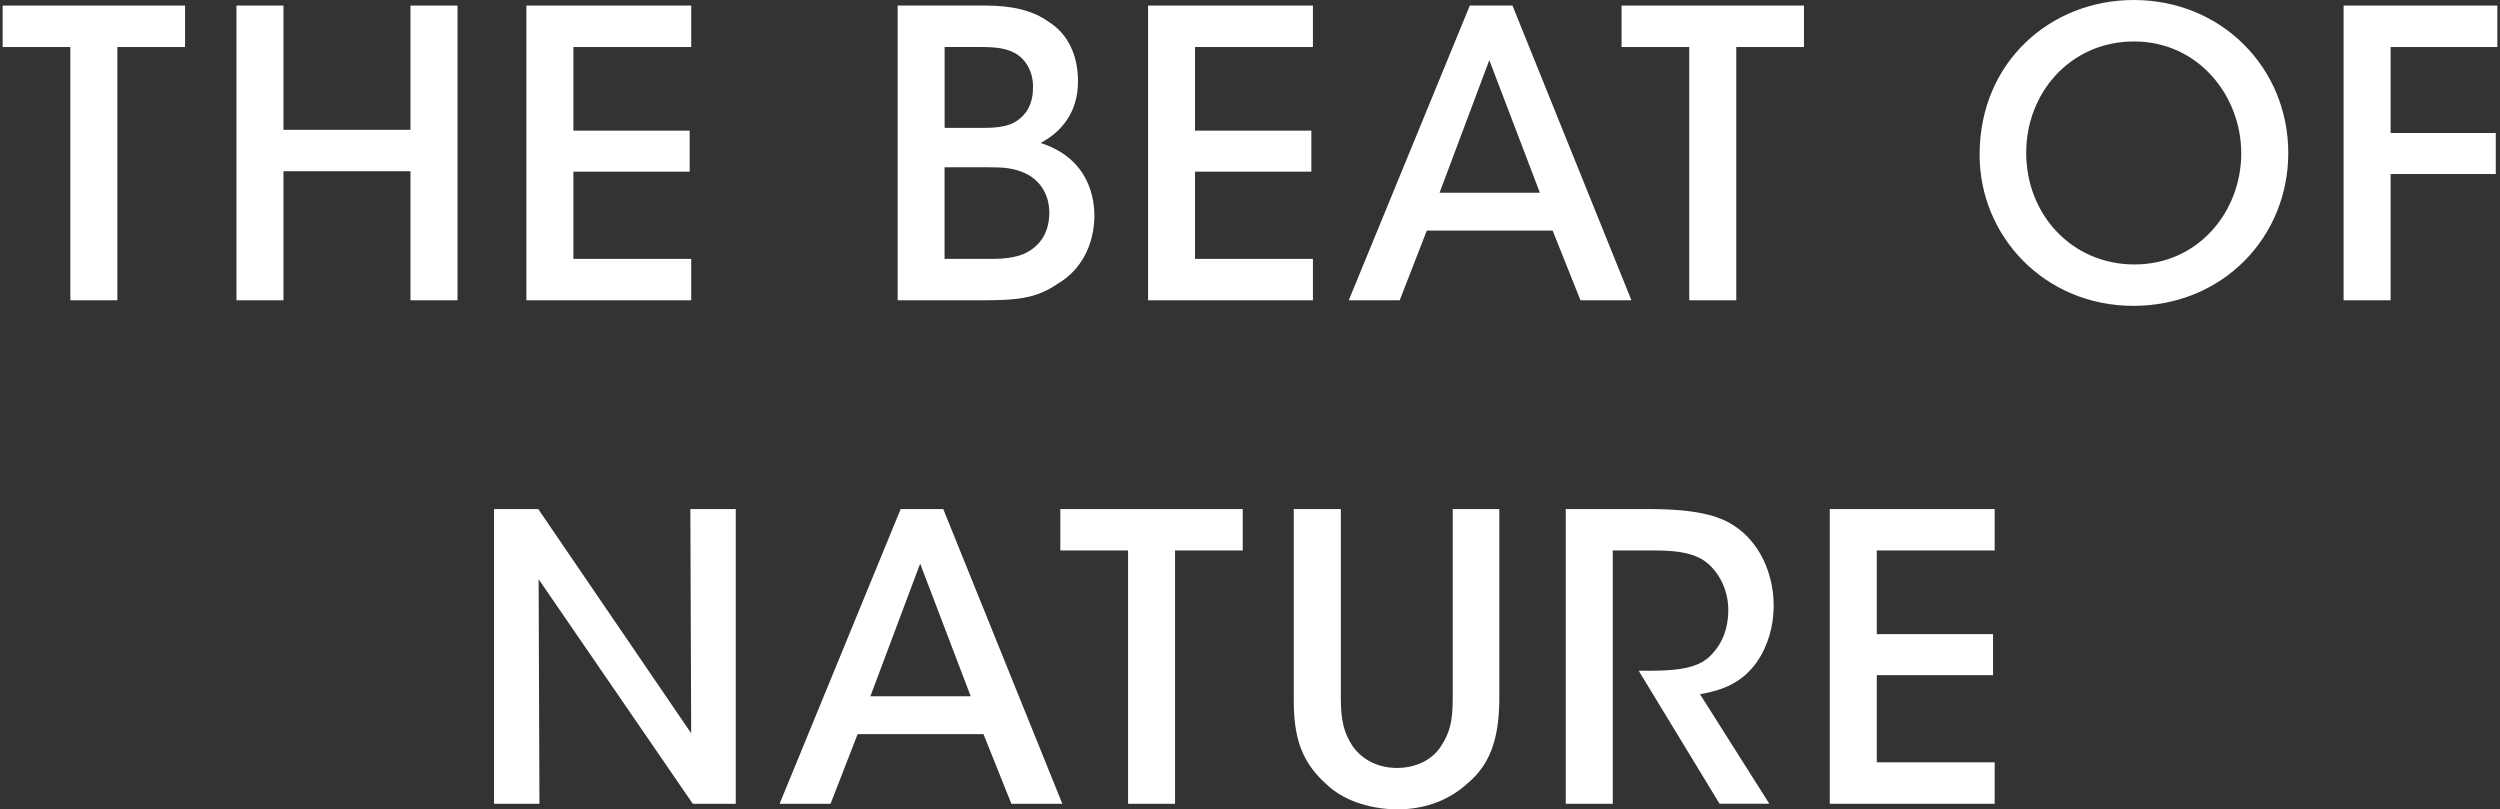 <svg xmlns="http://www.w3.org/2000/svg" fill="none" viewBox="0 0 278 90" height="90" width="278">
<rect x="0" y="0" width="278" height="90" fill="#333333" stroke="none"/>
<path fill="white" d="M260.608 33.392H265.837V19.352H277.53V14.79H265.837V5.229H277.704V0.618H260.608V33.392Z"></path>
<path fill="white" d="M237.271 0C228.056 0 220.134 6.867 220.134 17.186V17.227C220.134 26.261 227.355 34.01 237.229 34.01C247.103 34.01 254.456 26.435 254.456 17.005C254.456 7.576 247.061 0 237.271 0ZM237.361 29.407C230.362 29.407 225.314 23.824 225.314 17.005V16.963C225.314 10.367 230.188 4.611 237.312 4.611C244.436 4.611 249.228 10.631 249.228 17.054C249.228 23.477 244.492 29.407 237.361 29.407Z"></path>
<path fill="white" d="M187.845 33.392H193.074V5.229H200.601V0.618H180.318V5.229H187.845V33.392Z"></path>
<path fill="white" d="M168.188 0.618H163.445L149.981 33.392H155.647L158.661 25.643H172.653L175.749 33.392H181.416L168.188 0.618ZM160.078 21.435L165.612 6.687L171.236 21.435H160.078Z"></path>
<path fill="white" d="M127.665 33.392H145.996V28.788H132.886V19.088H145.822V14.526H132.886V5.229H145.996V0.618H127.665V33.392Z"></path>
<path fill="white" d="M115.707 15.901C118.054 14.658 119.874 12.492 119.874 9.034C119.874 6.423 118.943 3.854 116.555 2.389C114.958 1.236 112.701 0.618 109.604 0.618H99.82V33.392H109.43C113.458 33.392 115.409 33.08 117.714 31.49C120.235 29.983 121.658 27.24 121.7 24.004C121.7 22.546 121.387 17.713 115.721 15.901H115.707ZM105.035 5.229H109.201C110.84 5.229 111.861 5.409 112.659 5.805C113.812 6.34 114.874 7.666 114.874 9.659C114.874 11.388 114.298 12.804 112.659 13.686C111.729 14.13 110.534 14.221 109.34 14.221H105.042V5.229H105.035ZM113.805 28.254C112.701 28.698 111.368 28.788 110.305 28.788H105.035V18.602H109.861C111.458 18.602 112.52 18.644 113.805 19.178C115.485 19.887 116.687 21.435 116.687 23.692C116.645 26.171 115.402 27.546 113.805 28.254Z"></path>
<path fill="white" d="M58.533 33.392H76.864V28.788H63.762V19.088H76.691V14.526H63.762V5.229H76.864V0.618H58.533V33.392Z"></path>
<path fill="white" d="M31.522 33.392V19.04H45.646V33.392H50.874V0.618H45.646V14.436H31.522V0.618H26.294V33.392H31.522Z"></path>
<path fill="white" d="M7.823 33.392H13.052V5.229H20.579V0.618H0.296V5.229H7.823V33.392Z"></path>
<path fill="white" d="M203.47 89.382H221.808V84.771H208.698V75.078H221.627V70.516H208.698V61.211H221.808V56.608H203.47V89.382Z"></path>
<path fill="white" d="M174.112 89.382H179.34V61.211H183.812C186.159 61.211 187.978 61.392 189.395 62.274C191.124 63.426 192.186 65.593 192.186 67.808C192.186 70.023 191.436 71.835 189.93 73.168C188.381 74.495 185.631 74.585 183.375 74.585H182.222L191.214 89.375H196.748L189.041 77.196C191.568 76.751 193.693 75.953 195.373 73.606C196.568 71.877 197.234 69.662 197.234 67.363C197.234 63.69 195.596 60.274 192.894 58.503C191.159 57.316 188.506 56.608 183.368 56.608H174.112V89.382Z"></path>
<path fill="white" d="M143.865 56.608V77.071C143.823 81.056 144.219 84.292 147.455 87.167C149.67 89.333 153.038 90 155.385 90C158.62 90 161.231 88.889 163.182 87.118C166.064 84.73 166.772 81.404 166.724 77.064V56.608H161.544V77.071C161.544 79.195 161.544 81.015 160.301 82.869C159.412 84.376 157.6 85.396 155.343 85.396C153.086 85.396 151.267 84.334 150.295 82.785C149.101 80.883 149.101 79.112 149.101 77.071V56.608H143.872H143.865Z"></path>
<path fill="white" d="M125.443 89.382H130.665V61.211H138.192V56.608H117.909V61.211H125.443V89.382Z"></path>
<path fill="white" d="M104.89 56.608H100.154L86.691 89.382H92.357L95.37 81.633H109.362L112.466 89.382H118.132L104.89 56.608ZM96.787 77.425L102.321 62.676L107.945 77.425H96.787Z"></path>
<path fill="white" d="M59.853 56.608H54.937V89.382H59.985L59.895 64.406L77.039 89.382H81.816V56.608H76.768L76.859 81.543L59.853 56.608Z"></path>
</svg>
